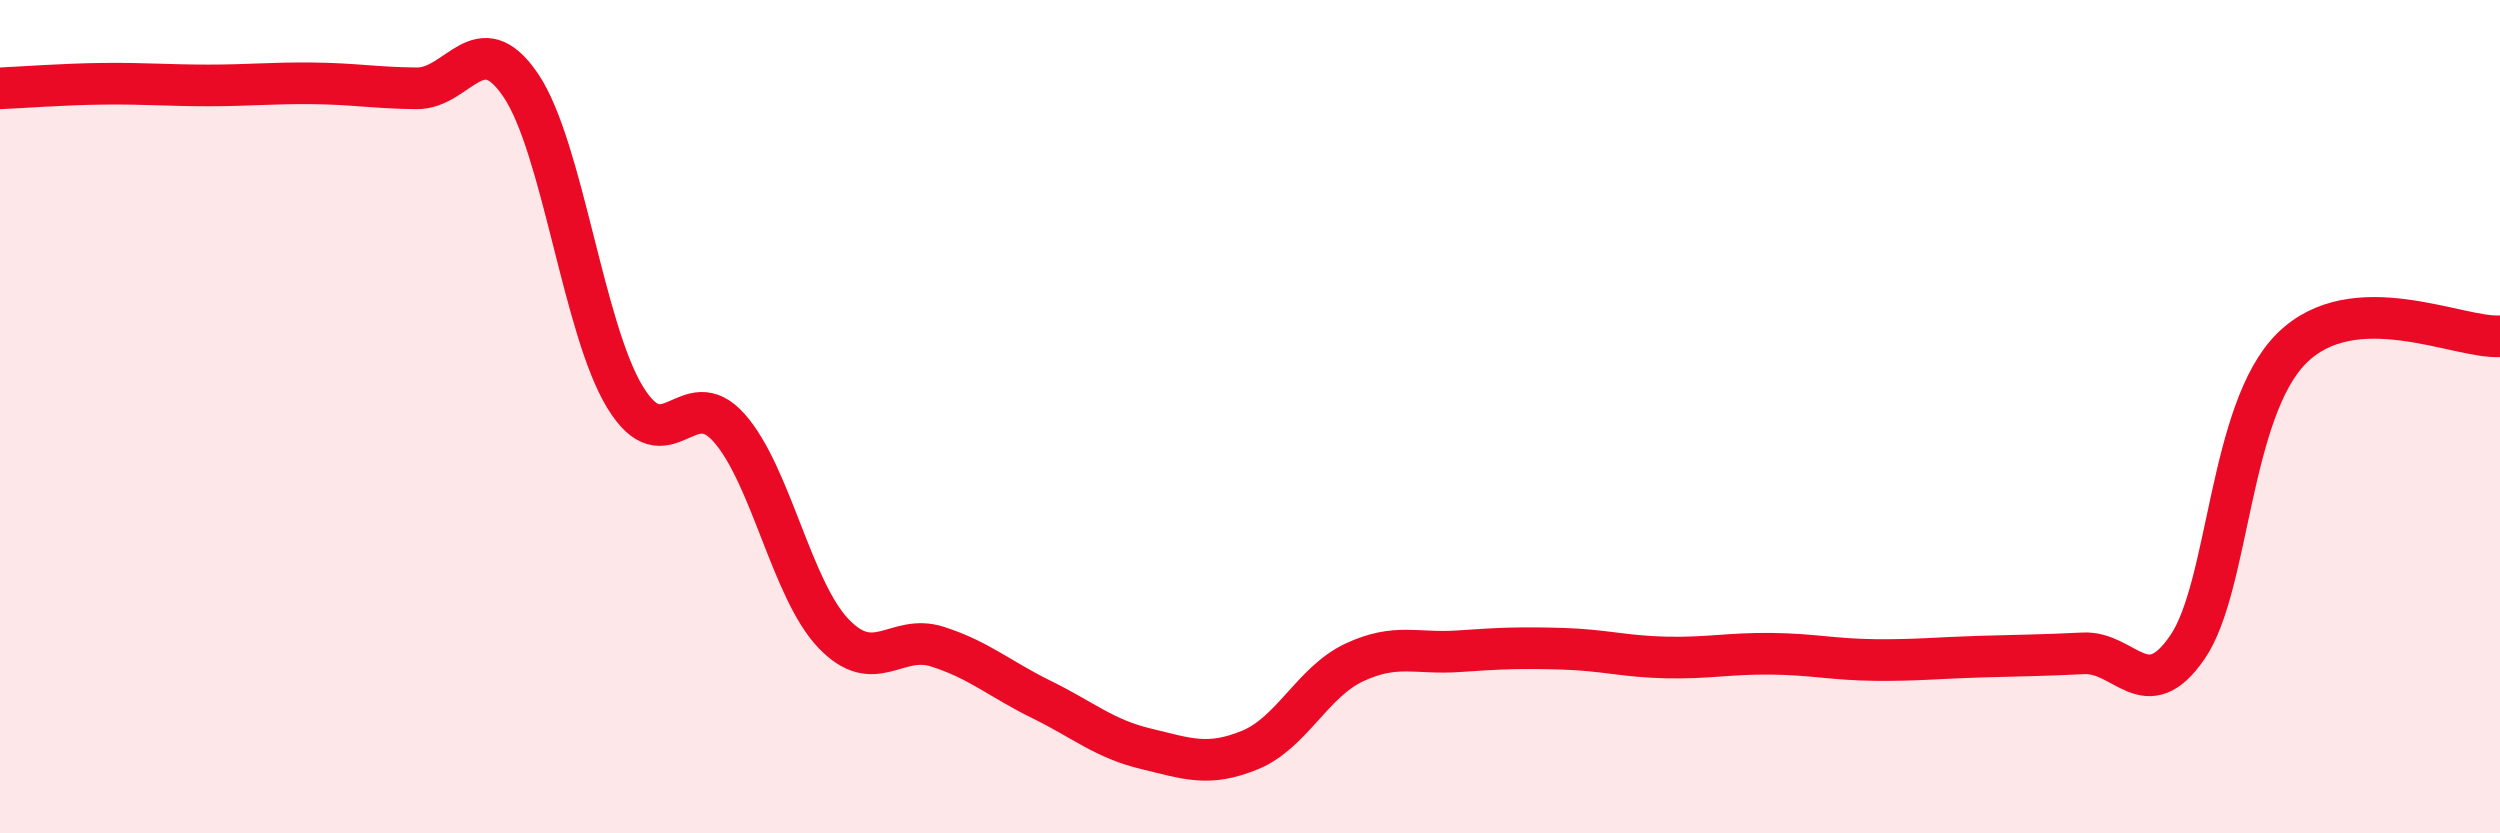 
    <svg width="60" height="20" viewBox="0 0 60 20" xmlns="http://www.w3.org/2000/svg">
      <path
        d="M 0,2.12 C 0.5,2.1 1.5,2.02 2.5,2.01 C 3.5,2 4,2.05 5,2.05 C 6,2.05 6.5,1.99 7.5,2 C 8.5,2.01 9,2.11 10,2.12 C 11,2.13 11.5,0.57 12.5,2.05 C 13.5,3.53 14,7.89 15,9.53 C 16,11.17 16.5,9.14 17.5,10.27 C 18.5,11.4 19,14.15 20,15.2 C 21,16.25 21.5,15.2 22.5,15.52 C 23.5,15.84 24,16.3 25,16.79 C 26,17.28 26.5,17.73 27.5,17.97 C 28.5,18.21 29,18.41 30,18 C 31,17.59 31.5,16.37 32.5,15.9 C 33.5,15.43 34,15.7 35,15.63 C 36,15.56 36.5,15.54 37.5,15.57 C 38.5,15.6 39,15.76 40,15.78 C 41,15.8 41.5,15.68 42.5,15.69 C 43.5,15.7 44,15.83 45,15.84 C 46,15.85 46.5,15.79 47.5,15.76 C 48.5,15.73 49,15.73 50,15.68 C 51,15.63 51.5,16.99 52.5,15.53 C 53.5,14.07 53.5,9.85 55,8.36 C 56.5,6.87 59,8.13 60,8.07L60 20L0 20Z"
        fill="#EB0A25"
        opacity="0.1"
        stroke-linecap="round"
        stroke-linejoin="round"
      />
      <path
        d="M 0,2.12 C 0.5,2.1 1.5,2.02 2.5,2.01 C 3.5,2 4,2.05 5,2.05 C 6,2.05 6.5,1.99 7.5,2 C 8.5,2.01 9,2.11 10,2.12 C 11,2.13 11.5,0.57 12.5,2.05 C 13.5,3.53 14,7.89 15,9.53 C 16,11.17 16.5,9.14 17.5,10.27 C 18.5,11.4 19,14.15 20,15.2 C 21,16.25 21.5,15.2 22.5,15.52 C 23.5,15.84 24,16.3 25,16.79 C 26,17.28 26.5,17.73 27.5,17.97 C 28.5,18.21 29,18.41 30,18 C 31,17.59 31.5,16.37 32.5,15.9 C 33.5,15.43 34,15.7 35,15.63 C 36,15.56 36.5,15.54 37.5,15.57 C 38.5,15.6 39,15.76 40,15.78 C 41,15.8 41.5,15.68 42.5,15.69 C 43.5,15.7 44,15.83 45,15.84 C 46,15.85 46.5,15.79 47.5,15.76 C 48.5,15.73 49,15.73 50,15.68 C 51,15.63 51.5,16.99 52.5,15.53 C 53.5,14.07 53.5,9.85 55,8.36 C 56.5,6.87 59,8.13 60,8.07"
        stroke="#EB0A25"
        stroke-width="1"
        fill="none"
        stroke-linecap="round"
        stroke-linejoin="round"
      />
    </svg>
  